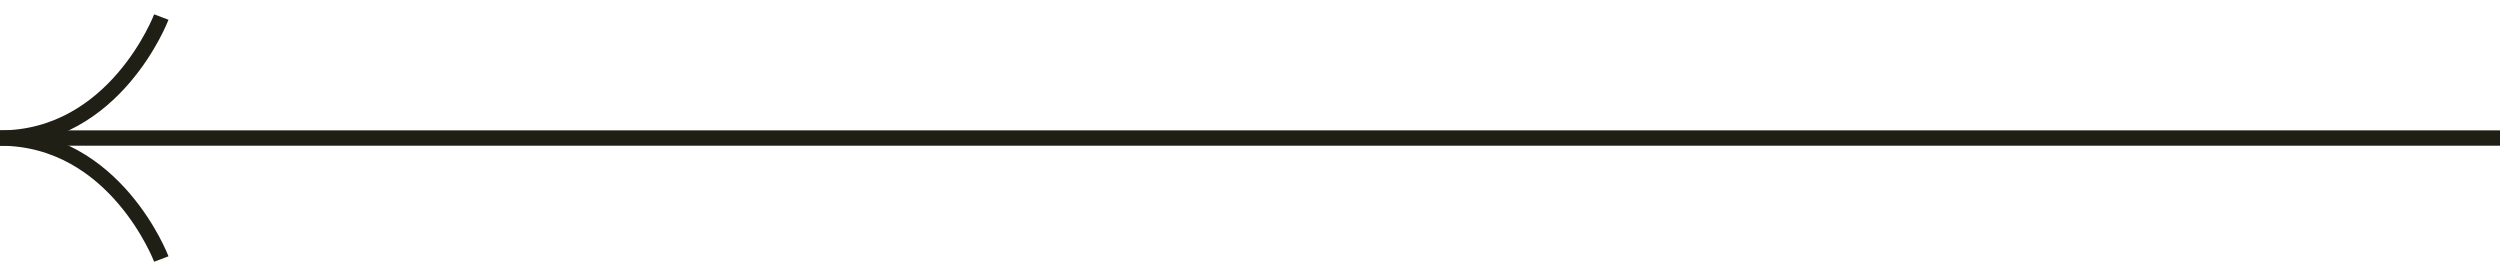 <svg width="163" height="18" viewBox="0 0 163 18" fill="none" xmlns="http://www.w3.org/2000/svg">
<path d="M10.518 1.112C10.518 1.112 7.53 9.001 9.56053e-05 9.001C7.532 9.001 10.518 16.888 10.518 16.888" stroke="#1F1F15" stroke-miterlimit="10"/>
<path d="M163 9H-1.90735e-06" stroke="#1F1F15" stroke-miterlimit="10"/>
</svg>
